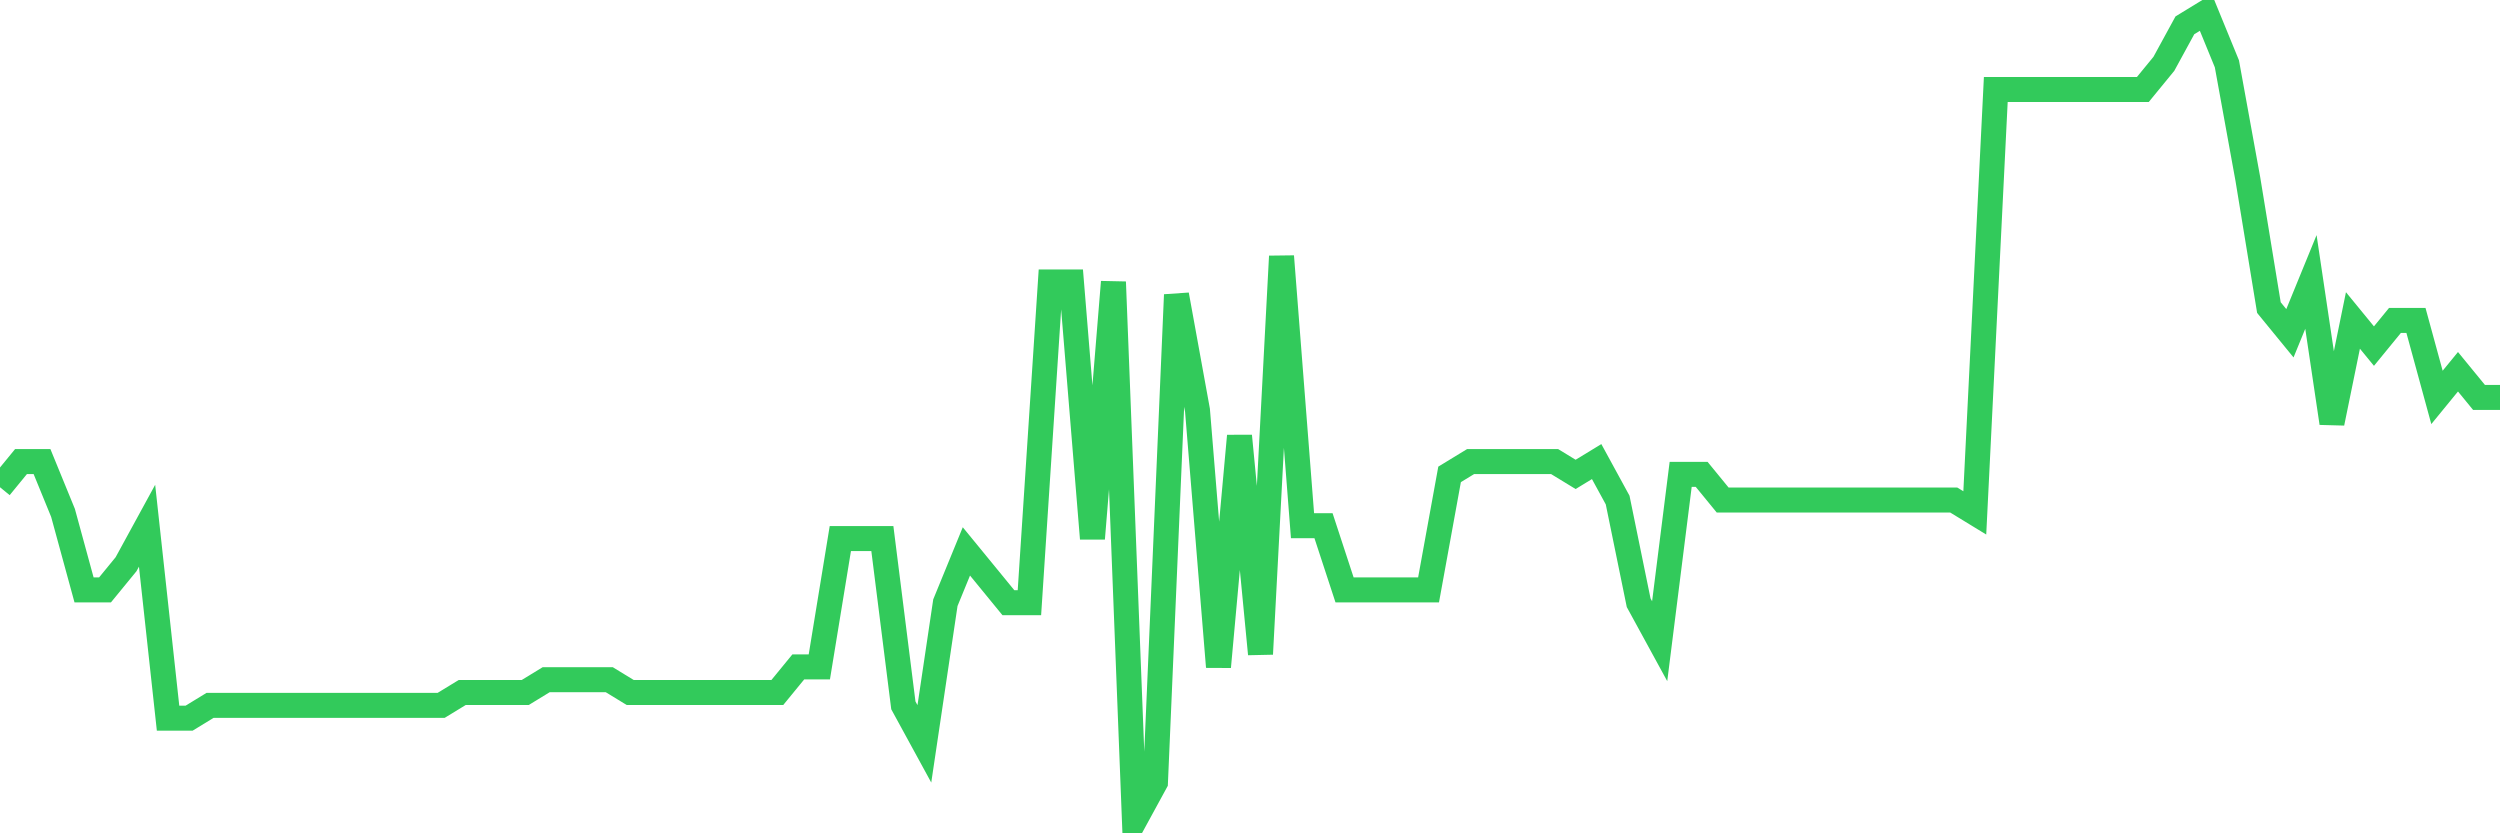 <svg
  xmlns="http://www.w3.org/2000/svg"
  xmlns:xlink="http://www.w3.org/1999/xlink"
  width="120"
  height="40"
  viewBox="0 0 120 40"
  preserveAspectRatio="none"
>
  <polyline
    points="0,23.387 1.008,22.156 2.017,22.156 3.025,24.619 4.034,28.314 5.042,28.314 6.05,27.083 7.059,25.235 8.067,34.473 9.076,34.473 10.084,33.857 11.092,33.857 12.101,33.857 13.109,33.857 14.118,33.857 15.126,33.857 16.134,33.857 17.143,33.857 18.151,33.857 19.16,33.857 20.168,33.857 21.176,33.857 22.185,33.241 23.193,33.241 24.202,33.241 25.21,33.241 26.218,32.625 27.227,32.625 28.235,32.625 29.244,32.625 30.252,33.241 31.261,33.241 32.269,33.241 33.277,33.241 34.286,33.241 35.294,33.241 36.303,33.241 37.311,33.241 38.319,32.01 39.328,32.01 40.336,25.851 41.345,25.851 42.353,25.851 43.361,33.857 44.37,35.705 45.378,28.93 46.387,26.467 47.395,27.698 48.403,28.93 49.412,28.93 50.42,13.533 51.429,13.533 52.437,25.851 53.445,13.533 54.454,39.4 55.462,37.552 56.471,14.149 57.479,19.692 58.487,32.01 59.496,20.924 60.504,31.394 61.513,12.302 62.521,25.235 63.529,25.235 64.538,28.314 65.546,28.314 66.555,28.314 67.563,28.314 68.571,28.314 69.58,22.771 70.588,22.156 71.597,22.156 72.605,22.156 73.613,22.156 74.622,22.156 75.63,22.771 76.639,22.156 77.647,24.003 78.655,28.93 79.664,30.778 80.672,22.771 81.681,22.771 82.689,24.003 83.697,24.003 84.706,24.003 85.714,24.003 86.723,24.003 87.731,24.003 88.739,24.003 89.748,24.003 90.756,24.003 91.765,24.003 92.773,24.003 93.782,24.003 94.79,24.619 95.798,4.295 96.807,4.295 97.815,4.295 98.824,4.295 99.832,4.295 100.84,4.295 101.849,4.295 102.857,4.295 103.866,3.063 104.874,1.216 105.882,0.6 106.891,3.063 107.899,8.606 108.908,14.765 109.916,15.997 110.924,13.533 111.933,20.308 112.941,15.381 113.95,16.613 114.958,15.381 115.966,15.381 116.975,19.076 117.983,17.844 118.992,19.076 120,19.076"
    fill="none"
    stroke="#32ca5b"
    stroke-width="1.2"
  >
  </polyline>
</svg>